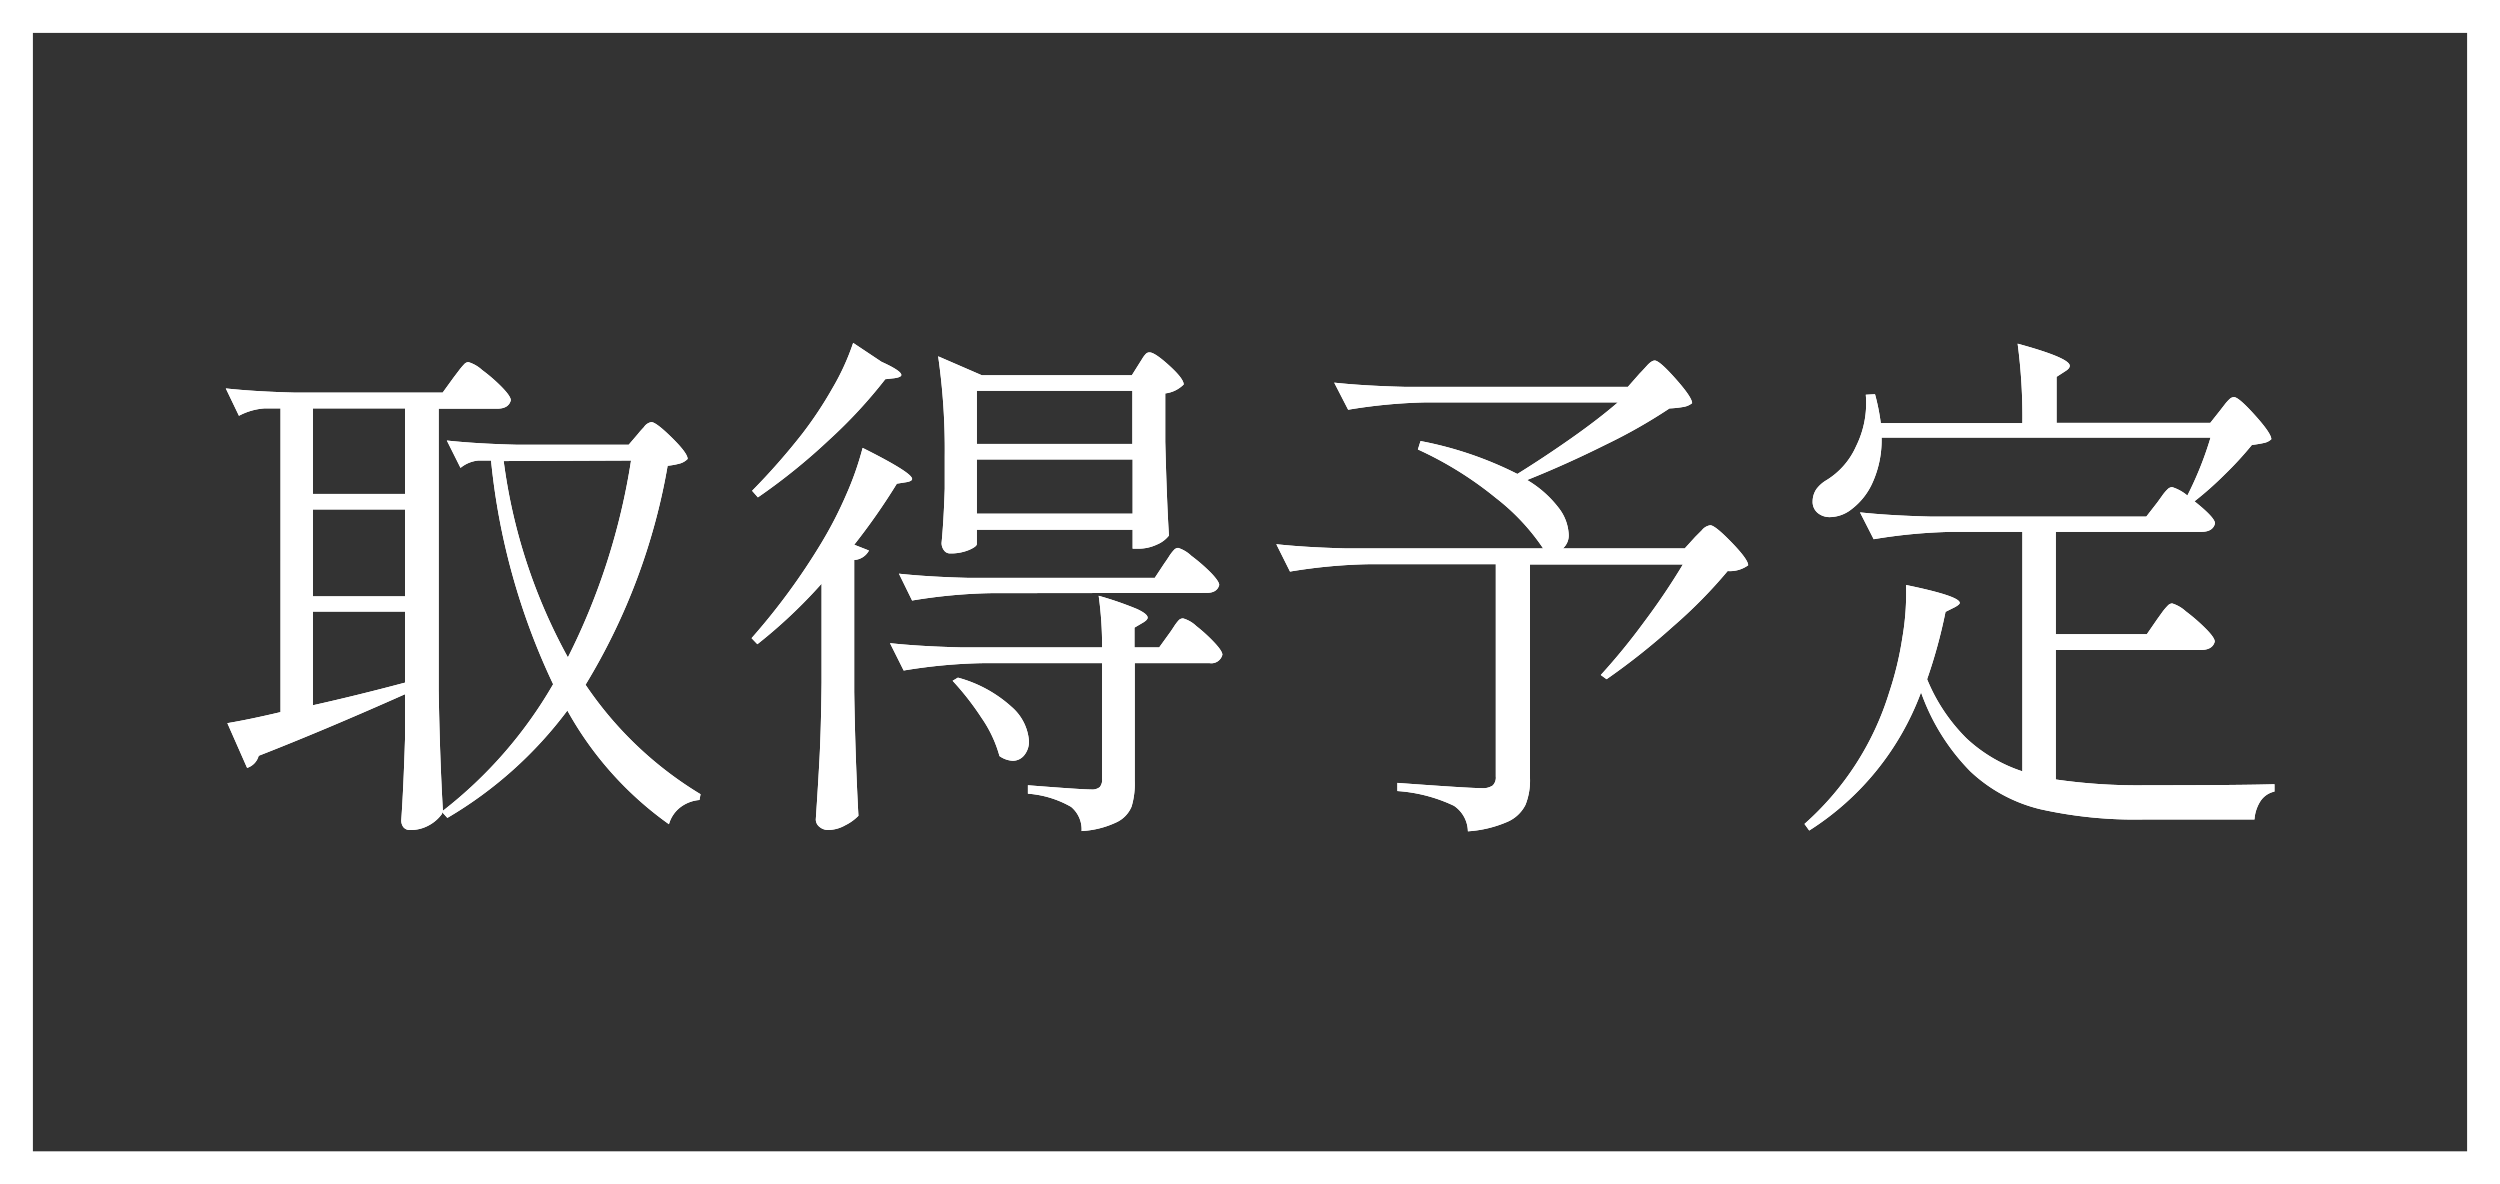 <svg xmlns="http://www.w3.org/2000/svg" width="38" height="18" viewBox="0 0 38 18"><rect x="0" y="0" width="38" height="18" fill="#333333" stroke="none"/><g transform="translate(-11194 329)"><path d="M-10.1-1.592A5.586,5.586,0,0,0-8.352.072L-8.368.16A.552.552,0,0,0-8.66.272a.494.494,0,0,0-.172.256A5.22,5.22,0,0,1-10.376-1.2,6.188,6.188,0,0,1-12.2.432l-.08-.088V.368a.582.582,0,0,1-.192.172.569.569,0,0,1-.3.076.121.121,0,0,1-.1-.048A.17.17,0,0,1-12.9.456q.032-.448.056-1.216v-.688q-1.24.552-2.224.936a.266.266,0,0,1-.176.184l-.3-.68q.336-.056.808-.168V-5.792h-.248a.967.967,0,0,0-.384.112l-.2-.416q.44.048,1.064.064h2.232l.168-.232.076-.1a1.063,1.063,0,0,1,.084-.1.092.092,0,0,1,.064-.032.544.544,0,0,1,.208.12,2.518,2.518,0,0,1,.3.26q.136.14.136.2-.032.128-.208.128h-.888v4.28q.016,1,.064,1.832A6.634,6.634,0,0,0-10.592-1.6,10.28,10.28,0,0,1-11.536-5h-.192A.5.5,0,0,0-12-4.888l-.208-.416q.44.048,1.064.064h1.7l.144-.168q.024-.032.088-.1A.171.171,0,0,1-9.1-5.584q.072,0,.312.236t.24.324a.27.27,0,0,1-.112.068,1.185,1.185,0,0,1-.192.036A9.512,9.512,0,0,1-10.1-1.592Zm-4.144-2.9h1.4v-1.3h-1.4Zm2.9-.5a8.441,8.441,0,0,0,.976,2.984A10.059,10.059,0,0,0-9.408-5Zm-2.9,2.056h1.4v-1.32h-1.4Zm1.4.232h-1.4v1.424q.648-.144,1.4-.344ZM-5.6-6.5q.3.136.3.2,0,.032-.1.048l-.144.016a7.393,7.393,0,0,1-.856.924A9.158,9.158,0,0,1-7.48-4.44l-.088-.1a10.147,10.147,0,0,0,.76-.864,5.9,5.9,0,0,0,.464-.7,3.627,3.627,0,0,0,.312-.684Zm3.912.032.048-.076a.43.43,0,0,1,.056-.076.077.077,0,0,1,.056-.024q.08,0,.3.2t.22.288a.476.476,0,0,1-.28.136v.736q.024.92.056,1.424a.445.445,0,0,1-.18.136.66.66,0,0,1-.292.064h-.08v-.288H-4.152v.216q0,.04-.12.092a.722.722,0,0,1-.288.052.11.11,0,0,1-.092-.048.182.182,0,0,1-.036-.112q.032-.328.048-.824v-.5a9.941,9.941,0,0,0-.1-1.512l.664.288h2.28Zm-.1,1.216v-.808H-4.152v.808ZM-6.512-3.128a7.663,7.663,0,0,1-.976.92L-7.576-2.3A9.951,9.951,0,0,0-6.512-3.752a6.087,6.087,0,0,0,.376-.732,4.635,4.635,0,0,0,.248-.708q.752.376.752.472,0,.032-.08.048l-.152.024a9.718,9.718,0,0,1-.648.928l.224.088a.273.273,0,0,1-.224.144V-1.48Q-6-.488-5.952.4a.73.73,0,0,1-.2.144.54.54,0,0,1-.26.072A.2.2,0,0,1-6.544.568.144.144,0,0,1-6.6.456q.032-.472.056-.916t.032-1.164Zm2.36-1.888v.824h2.368v-.824Zm.216,2.032a8.106,8.106,0,0,0-1.2.112l-.2-.408q.44.048,1.064.064h2.824L-1.3-3.44q.024-.032.068-.1a.633.633,0,0,1,.076-.1.092.092,0,0,1,.064-.032.522.522,0,0,1,.2.12A2.664,2.664,0,0,1-.6-3.3q.132.136.132.192-.032.12-.192.12Zm2.712.608q.024-.032.068-.1a.706.706,0,0,1,.076-.1A.092.092,0,0,1-1.016-2.6a.484.484,0,0,1,.2.116,2.423,2.423,0,0,1,.272.248q.124.132.124.188a.172.172,0,0,1-.192.128H-1.752V-.128A1.2,1.2,0,0,1-1.8.26.456.456,0,0,1-2.032.5,1.408,1.408,0,0,1-2.56.632.445.445,0,0,0-2.72.264a1.55,1.55,0,0,0-.656-.2V-.064q.808.064.96.064a.186.186,0,0,0,.132-.036A.172.172,0,0,0-2.248-.16V-1.92H-4.064a8.106,8.106,0,0,0-1.2.112l-.208-.416q.44.048,1.064.064h2.16A5.614,5.614,0,0,0-2.3-2.944a5.239,5.239,0,0,1,.58.2q.164.076.164.132,0,.032-.064.072l-.136.08v.3h.376ZM-4.44-1.7a1.978,1.978,0,0,1,.816.444.762.762,0,0,1,.264.516.326.326,0,0,1-.072.22.223.223,0,0,1-.176.084.382.382,0,0,1-.2-.072,1.9,1.9,0,0,0-.272-.58,4.216,4.216,0,0,0-.44-.564ZM5.92-6.32q.04-.04.112-.12t.12-.08q.072,0,.32.28t.248.368a.28.28,0,0,1-.124.056,1.563,1.563,0,0,1-.22.024,8.072,8.072,0,0,1-.964.548q-.6.3-1.2.54a1.673,1.673,0,0,1,.48.424.71.71,0,0,1,.152.4.263.263,0,0,1-.088.216H6.608l.16-.176.1-.1a.2.2,0,0,1,.128-.076q.072,0,.324.26t.252.348a.472.472,0,0,1-.312.088,7.344,7.344,0,0,1-.832.844,10.28,10.28,0,0,1-1.008.8l-.088-.064a9.7,9.7,0,0,0,.66-.808,10.276,10.276,0,0,0,.588-.872H4.256V-.168a1,1,0,0,1-.068.4.55.55,0,0,1-.276.26,1.792,1.792,0,0,1-.6.144A.48.48,0,0,0,3.1.248,2.37,2.37,0,0,0,2.24.024V-.1q1.088.08,1.28.08a.267.267,0,0,0,.168-.04.168.168,0,0,0,.048-.136V-3.424H1.808a8.106,8.106,0,0,0-1.2.112L.4-3.728q.44.048,1.064.064H4.456a3.285,3.285,0,0,0-.72-.768,5.429,5.429,0,0,0-1.184-.736l.04-.128a5.548,5.548,0,0,1,1.472.5q.4-.248.816-.54t.712-.548h-2.9a8.106,8.106,0,0,0-1.2.112L1.28-6.184q.44.048,1.064.064h3.4Zm7.7,6.256q1.464,0,1.952-.016V.032a.341.341,0,0,0-.212.144.59.59,0,0,0-.092.28h-1.68A6.594,6.594,0,0,1,12.012.3a2.356,2.356,0,0,1-1.064-.576,3.254,3.254,0,0,1-.748-1.2A4.229,4.229,0,0,1,8.5.624l-.072-.1a4.39,4.39,0,0,0,1.288-2,5.007,5.007,0,0,0,.2-.832,4.01,4.01,0,0,0,.056-.8q.816.168.816.272,0,.024-.072.064l-.144.072a7.8,7.8,0,0,1-.28,1.024,2.707,2.707,0,0,0,.6.9,2.286,2.286,0,0,0,.848.5v-3.64H10.68a8.106,8.106,0,0,0-1.2.112l-.208-.408q.44.048,1.064.064h3.288l.168-.216.072-.1a.667.667,0,0,1,.084-.1.106.106,0,0,1,.068-.032.676.676,0,0,1,.232.128,5.224,5.224,0,0,0,.352-.88h-5a1.565,1.565,0,0,1-.132.672,1.035,1.035,0,0,1-.324.416.542.542,0,0,1-.328.12.282.282,0,0,1-.188-.064.218.218,0,0,1-.076-.176.338.338,0,0,1,.056-.184A.516.516,0,0,1,8.76-4.7a1.147,1.147,0,0,0,.452-.516A1.473,1.473,0,0,0,9.36-6L9.5-6.008a3.207,3.207,0,0,1,.088.44h2.152a8.482,8.482,0,0,0-.072-1.208q.792.216.792.336,0,.04-.064.08l-.136.088v.7h2.336l.152-.192.068-.088a.64.64,0,0,1,.076-.084.1.1,0,0,1,.064-.028q.072,0,.32.276t.248.364a.22.22,0,0,1-.108.056q-.068.016-.188.032a5.229,5.229,0,0,1-.412.448,5.135,5.135,0,0,1-.46.408q.312.248.312.336-.032.128-.208.128H12.248V-2.36h1.384l.16-.232.072-.1a.819.819,0,0,1,.084-.1.1.1,0,0,1,.068-.036.544.544,0,0,1,.208.12,2.8,2.8,0,0,1,.3.26q.14.14.14.2-.032.128-.216.128h-2.2V-.152A8.711,8.711,0,0,0,13.616-.064Z" transform="translate(11213 -317)" fill="#fff"/><path d="M.5.5v17h37V.5H.5M0,0H38V18H0Z" transform="translate(11194 -329)" fill="#fff"/><path d="M-10.1-1.592A5.586,5.586,0,0,0-8.352.072L-8.368.16A.552.552,0,0,0-8.66.272a.494.494,0,0,0-.172.256A5.22,5.22,0,0,1-10.376-1.2,6.188,6.188,0,0,1-12.2.432l-.08-.088V.368a.582.582,0,0,1-.192.172.569.569,0,0,1-.3.076.121.121,0,0,1-.1-.048A.17.17,0,0,1-12.9.456q.032-.448.056-1.216v-.688q-1.24.552-2.224.936a.266.266,0,0,1-.176.184l-.3-.68q.336-.056.808-.168V-5.792h-.248a.967.967,0,0,0-.384.112l-.2-.416q.44.048,1.064.064h2.232l.168-.232.076-.1a1.063,1.063,0,0,1,.084-.1.092.092,0,0,1,.064-.032.544.544,0,0,1,.208.12,2.518,2.518,0,0,1,.3.26q.136.14.136.2-.032.128-.208.128h-.888v4.28q.016,1,.064,1.832A6.634,6.634,0,0,0-10.592-1.6,10.28,10.28,0,0,1-11.536-5h-.192A.5.5,0,0,0-12-4.888l-.208-.416q.44.048,1.064.064h1.7l.144-.168q.024-.032.088-.1A.171.171,0,0,1-9.1-5.584q.072,0,.312.236t.24.324a.27.27,0,0,1-.112.068,1.185,1.185,0,0,1-.192.036A9.512,9.512,0,0,1-10.1-1.592Zm-4.144-2.9h1.4v-1.3h-1.4Zm2.9-.5a8.441,8.441,0,0,0,.976,2.984A10.059,10.059,0,0,0-9.408-5Zm-2.9,2.056h1.4v-1.32h-1.4Zm1.4.232h-1.4v1.424q.648-.144,1.4-.344ZM-5.6-6.5q.3.136.3.2,0,.032-.1.048l-.144.016a7.393,7.393,0,0,1-.856.924A9.158,9.158,0,0,1-7.48-4.44l-.088-.1a10.147,10.147,0,0,0,.76-.864,5.9,5.9,0,0,0,.464-.7,3.627,3.627,0,0,0,.312-.684Zm3.912.032.048-.076a.43.43,0,0,1,.056-.076.077.077,0,0,1,.056-.024q.08,0,.3.2t.22.288a.476.476,0,0,1-.28.136v.736q.024.92.056,1.424a.445.445,0,0,1-.18.136.66.66,0,0,1-.292.064h-.08v-.288H-4.152v.216q0,.04-.12.092a.722.722,0,0,1-.288.052.11.11,0,0,1-.092-.048.182.182,0,0,1-.036-.112q.032-.328.048-.824v-.5a9.941,9.941,0,0,0-.1-1.512l.664.288h2.28Zm-.1,1.216v-.808H-4.152v.808ZM-6.512-3.128a7.663,7.663,0,0,1-.976.92L-7.576-2.3A9.951,9.951,0,0,0-6.512-3.752a6.087,6.087,0,0,0,.376-.732,4.635,4.635,0,0,0,.248-.708q.752.376.752.472,0,.032-.08.048l-.152.024a9.718,9.718,0,0,1-.648.928l.224.088a.273.273,0,0,1-.224.144V-1.48Q-6-.488-5.952.4a.73.73,0,0,1-.2.144.54.54,0,0,1-.26.072A.2.2,0,0,1-6.544.568.144.144,0,0,1-6.6.456q.032-.472.056-.916t.032-1.164Zm2.36-1.888v.824h2.368v-.824Zm.216,2.032a8.106,8.106,0,0,0-1.2.112l-.2-.408q.44.048,1.064.064h2.824L-1.3-3.44q.024-.032.068-.1a.633.633,0,0,1,.076-.1.092.092,0,0,1,.064-.032.522.522,0,0,1,.2.12A2.664,2.664,0,0,1-.6-3.3q.132.136.132.192-.032.12-.192.12Zm2.712.608q.024-.032.068-.1a.706.706,0,0,1,.076-.1A.092.092,0,0,1-1.016-2.6a.484.484,0,0,1,.2.116,2.423,2.423,0,0,1,.272.248q.124.132.124.188a.172.172,0,0,1-.192.128H-1.752V-.128A1.2,1.2,0,0,1-1.8.26.456.456,0,0,1-2.032.5,1.408,1.408,0,0,1-2.56.632.445.445,0,0,0-2.72.264a1.55,1.55,0,0,0-.656-.2V-.064q.808.064.96.064a.186.186,0,0,0,.132-.036A.172.172,0,0,0-2.248-.16V-1.92H-4.064a8.106,8.106,0,0,0-1.2.112l-.208-.416q.44.048,1.064.064h2.16A5.614,5.614,0,0,0-2.3-2.944a5.239,5.239,0,0,1,.58.2q.164.076.164.132,0,.032-.064.072l-.136.08v.3h.376ZM-4.44-1.7a1.978,1.978,0,0,1,.816.444.762.762,0,0,1,.264.516.326.326,0,0,1-.072.22.223.223,0,0,1-.176.084.382.382,0,0,1-.2-.072,1.9,1.9,0,0,0-.272-.58,4.216,4.216,0,0,0-.44-.564ZM5.92-6.32q.04-.04.112-.12t.12-.08q.072,0,.32.28t.248.368a.28.28,0,0,1-.124.056,1.563,1.563,0,0,1-.22.024,8.072,8.072,0,0,1-.964.548q-.6.3-1.2.54a1.673,1.673,0,0,1,.48.424.71.71,0,0,1,.152.4.263.263,0,0,1-.088.216H6.608l.16-.176.1-.1a.2.2,0,0,1,.128-.076q.072,0,.324.26t.252.348a.472.472,0,0,1-.312.088,7.344,7.344,0,0,1-.832.844,10.28,10.28,0,0,1-1.008.8l-.088-.064a9.7,9.7,0,0,0,.66-.808,10.276,10.276,0,0,0,.588-.872H4.256V-.168a1,1,0,0,1-.068.4.55.55,0,0,1-.276.26,1.792,1.792,0,0,1-.6.144A.48.48,0,0,0,3.1.248,2.37,2.37,0,0,0,2.24.024V-.1q1.088.08,1.28.08a.267.267,0,0,0,.168-.04.168.168,0,0,0,.048-.136V-3.424H1.808a8.106,8.106,0,0,0-1.2.112L.4-3.728q.44.048,1.064.064H4.456a3.285,3.285,0,0,0-.72-.768,5.429,5.429,0,0,0-1.184-.736l.04-.128a5.548,5.548,0,0,1,1.472.5q.4-.248.816-.54t.712-.548h-2.9a8.106,8.106,0,0,0-1.2.112L1.28-6.184q.44.048,1.064.064h3.4Zm7.7,6.256q1.464,0,1.952-.016V.032a.341.341,0,0,0-.212.144.59.59,0,0,0-.092.28h-1.68A6.594,6.594,0,0,1,12.012.3a2.356,2.356,0,0,1-1.064-.576,3.254,3.254,0,0,1-.748-1.2A4.229,4.229,0,0,1,8.5.624l-.072-.1a4.39,4.39,0,0,0,1.288-2,5.007,5.007,0,0,0,.2-.832,4.01,4.01,0,0,0,.056-.8q.816.168.816.272,0,.024-.072.064l-.144.072a7.8,7.8,0,0,1-.28,1.024,2.707,2.707,0,0,0,.6.9,2.286,2.286,0,0,0,.848.5v-3.64H10.68a8.106,8.106,0,0,0-1.2.112l-.208-.408q.44.048,1.064.064h3.288l.168-.216.072-.1a.667.667,0,0,1,.084-.1.106.106,0,0,1,.068-.032.676.676,0,0,1,.232.128,5.224,5.224,0,0,0,.352-.88h-5a1.565,1.565,0,0,1-.132.672,1.035,1.035,0,0,1-.324.416.542.542,0,0,1-.328.12.282.282,0,0,1-.188-.064.218.218,0,0,1-.076-.176.338.338,0,0,1,.056-.184A.516.516,0,0,1,8.76-4.7a1.147,1.147,0,0,0,.452-.516A1.473,1.473,0,0,0,9.36-6L9.5-6.008a3.207,3.207,0,0,1,.088.44h2.152a8.482,8.482,0,0,0-.072-1.208q.792.216.792.336,0,.04-.064.08l-.136.088v.7h2.336l.152-.192.068-.088a.64.64,0,0,1,.076-.084.1.1,0,0,1,.064-.028q.072,0,.32.276t.248.364a.22.22,0,0,1-.108.056q-.068.016-.188.032a5.229,5.229,0,0,1-.412.448,5.135,5.135,0,0,1-.46.408q.312.248.312.336-.032.128-.208.128H12.248V-2.36h1.384l.16-.232.072-.1a.819.819,0,0,1,.084-.1.1.1,0,0,1,.068-.036.544.544,0,0,1,.208.12,2.8,2.8,0,0,1,.3.26q.14.14.14.2-.032.128-.216.128h-2.2V-.152A8.711,8.711,0,0,0,13.616-.064Z" transform="translate(11213 -317)" fill="#fff"/></g></svg>
